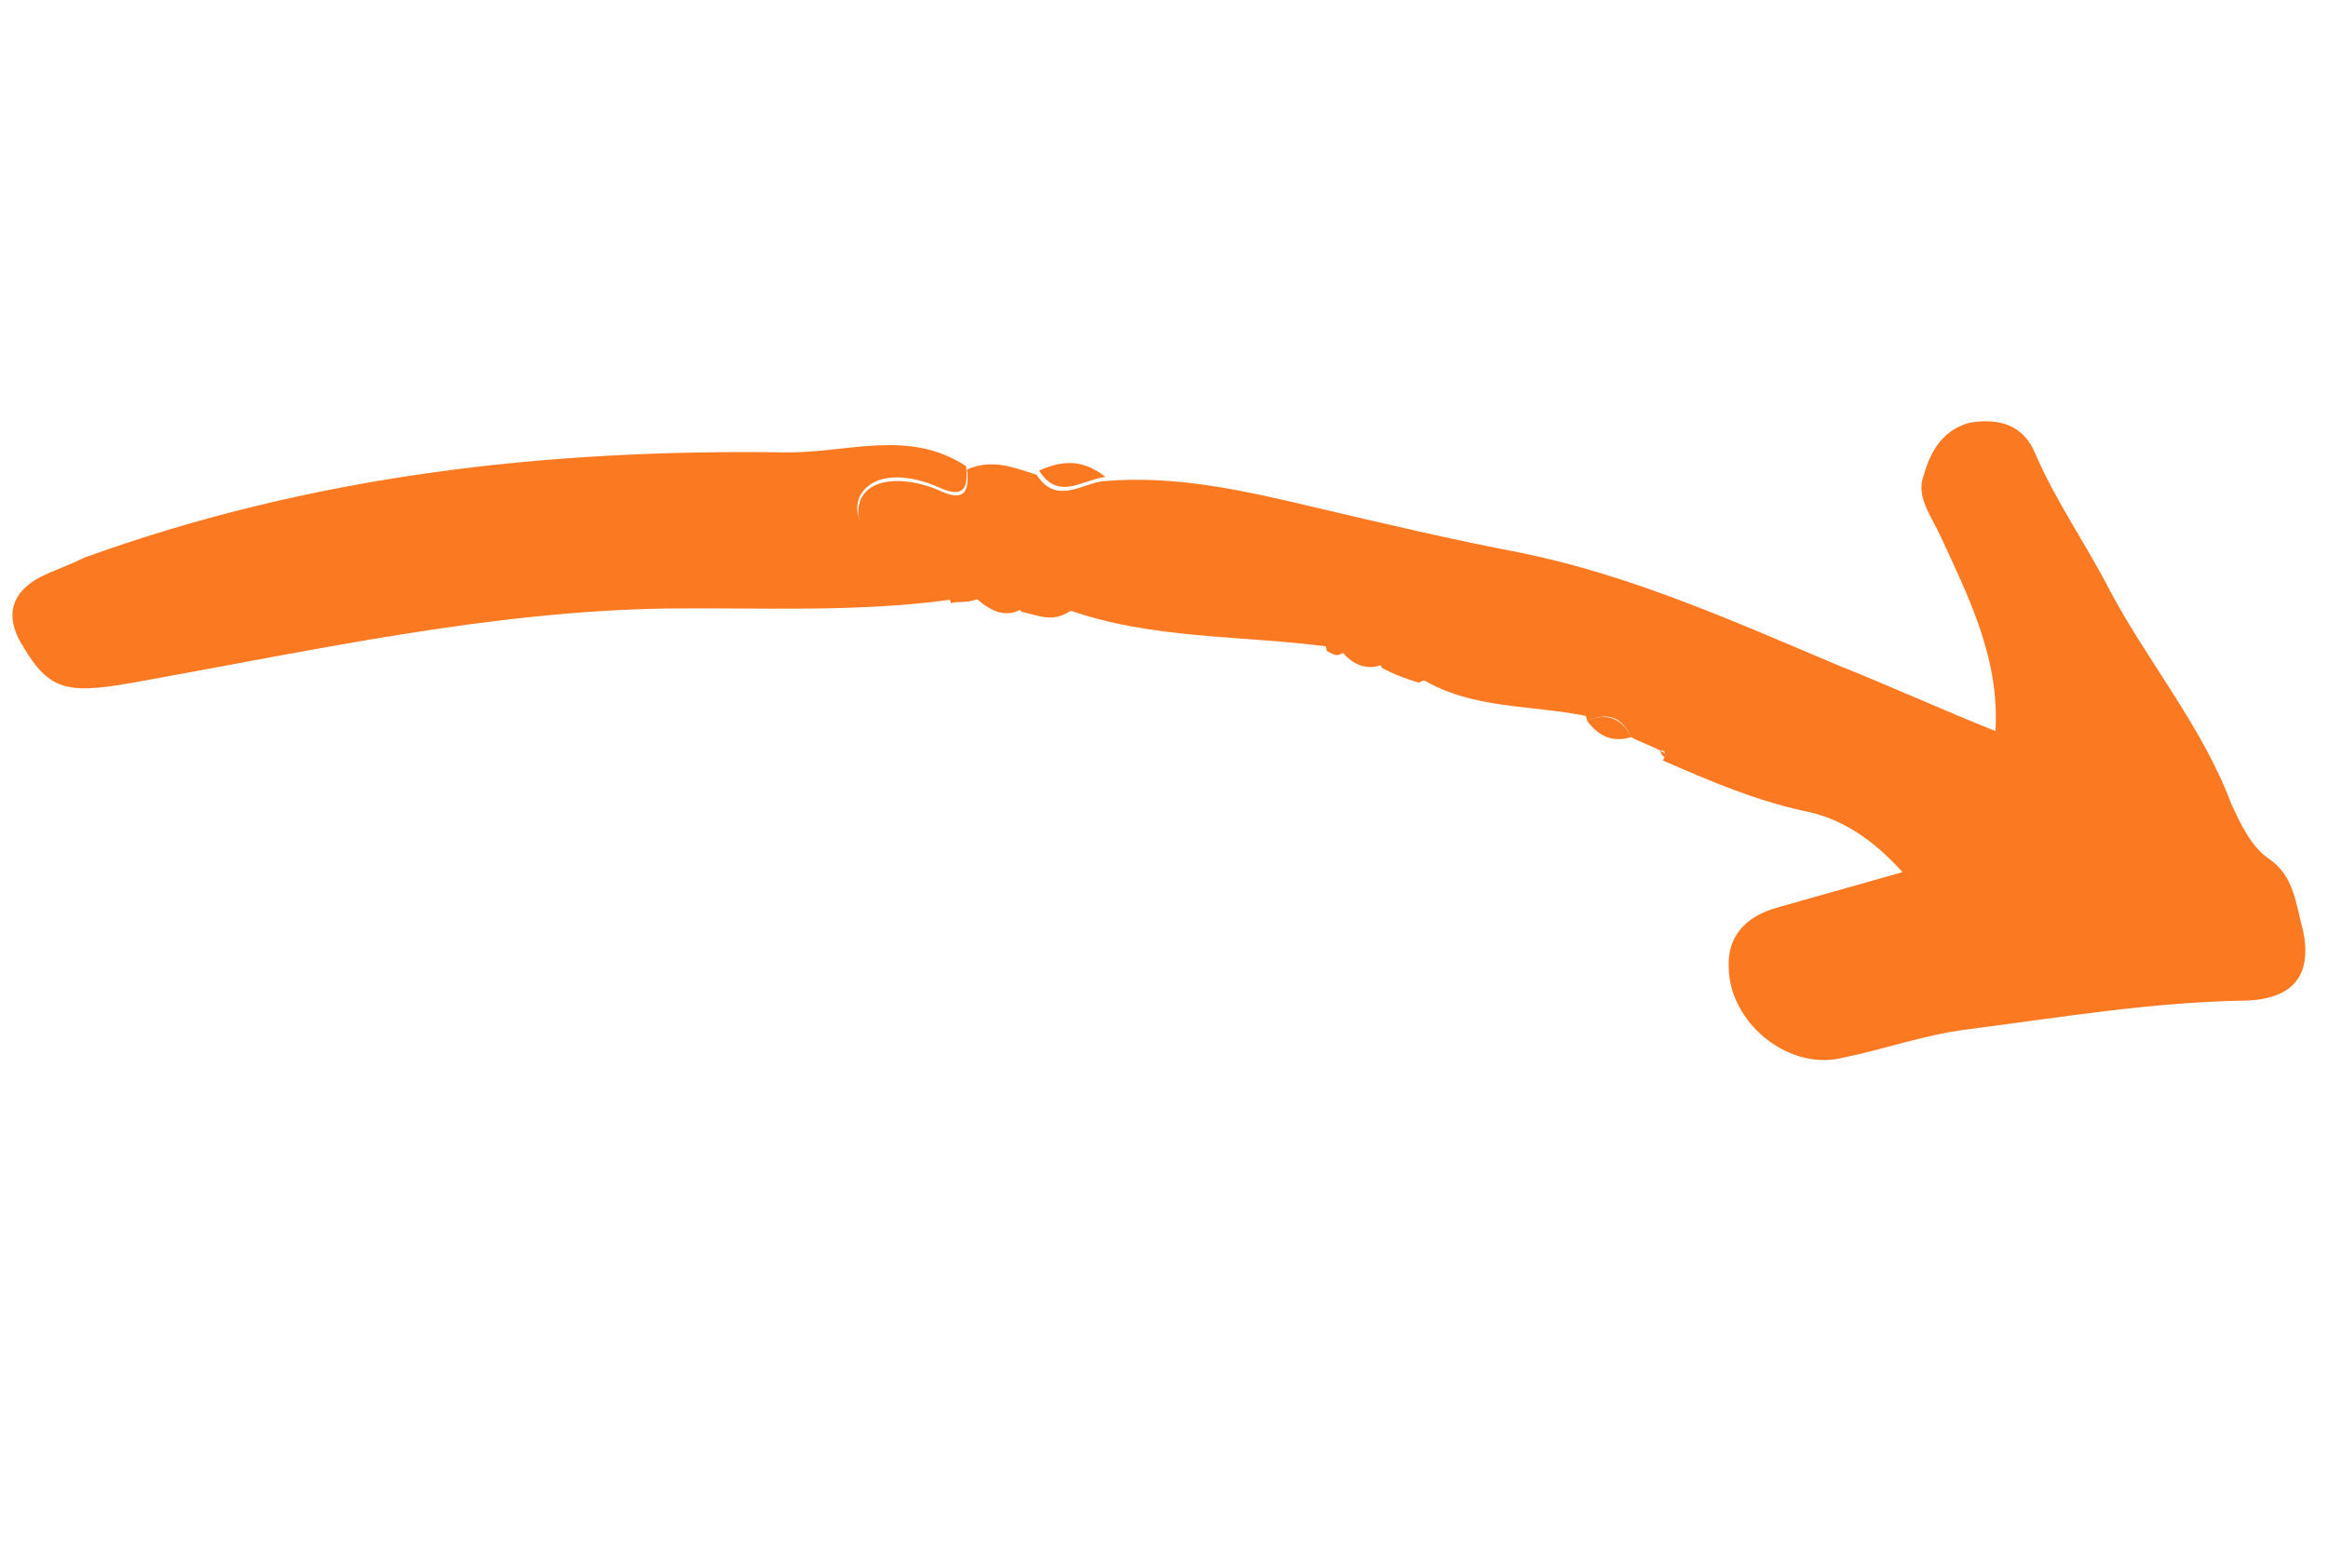 <svg width="190" height="128" viewBox="0 0 190 128" fill="none" xmlns="http://www.w3.org/2000/svg">
<g id="Group">
<path id="Vector" d="M135.488 61.263C134.792 60.874 133.825 60.561 133.129 60.172C132.398 58.623 131.355 58.039 129.533 58.847C128.961 55.788 126.756 55.24 124.203 54.498C121.303 53.562 118.668 54.6 115.762 55.715C114.795 55.403 113.828 55.09 112.785 54.507C111.977 52.686 110.816 52.721 109.265 53.453C108.994 53.529 108.646 53.335 108.298 53.141C107.343 48.726 102.462 50.106 100.263 47.507C98.564 45.645 97.356 48.622 96.001 49.006C93.018 49.849 89.964 48.37 86.94 50.104C85.661 50.759 84.618 50.175 83.379 49.94C82.3 48.195 80.674 48.655 79.318 49.039C78.775 49.192 78.156 49.075 77.614 49.228C77.154 47.601 75.763 46.824 74.371 46.046C72.284 44.879 69.23 43.401 70.244 40.771C71.14 38.761 74.429 39.002 76.787 40.092C78.798 40.987 79.11 40.021 78.921 38.317C81.014 37.433 82.676 38.134 84.61 38.758C86.19 41.239 88.324 39.465 90.028 39.276C96.029 38.75 101.676 40.08 107.324 41.411C112.972 42.742 118.619 44.073 124.19 45.132C133.204 46.975 141.593 50.752 149.906 54.257C154.198 55.971 158.566 57.956 162.858 59.67C163.223 53.711 160.605 48.596 158.334 43.675C157.603 42.125 156.677 40.922 156.836 39.413C157.384 37.209 158.28 35.199 160.72 34.508C163.238 34.089 165.171 34.714 166.132 37.077C167.825 40.991 170.254 44.403 172.218 48.239C175.337 54.092 179.736 59.289 182.118 65.643C182.849 67.193 183.657 69.014 185.125 70.063C187.289 71.501 187.36 73.823 187.974 75.992C188.699 79.593 187.184 81.486 183.429 81.669C175.842 81.765 168.291 83.022 160.663 84.009C156.984 84.463 153.807 85.655 150.205 86.38C145.79 87.336 141.156 83.376 141.091 79.003C140.943 76.409 142.534 74.788 144.975 74.098C148.229 73.178 151.483 72.257 155.279 71.184C152.732 68.391 150.22 66.758 147.125 66.17C143.063 65.269 139.391 63.672 135.718 62.076C136.107 61.38 135.759 61.186 135.488 61.263Z" fill="#FA7921"/>
<path id="Vector_2" d="M78.844 38.046C79.033 39.75 78.721 40.716 76.711 39.821C74.353 38.731 71.334 38.413 70.167 40.5C69.154 43.129 72.131 44.337 74.295 45.775C75.686 46.552 77.077 47.33 77.537 48.957C69.638 50.02 61.898 49.574 54.311 49.67C40.027 49.903 25.968 53 11.755 55.556C5.636 56.701 4.127 56.542 1.893 52.782C0.312 50.301 0.937 48.367 3.224 47.135C4.503 46.48 5.588 46.174 6.867 45.519C25.465 38.795 44.476 36.639 64.177 36.924C69.171 36.976 74.169 34.976 78.844 38.046Z" fill="#FA7921"/>
<path id="Vector_3" d="M87.135 49.756C89.887 48.099 93.212 49.501 96.195 48.658C97.551 48.274 98.759 45.297 100.457 47.16C102.656 49.758 107.614 48.649 108.493 52.793C101.489 51.845 93.979 52.212 87.135 49.756Z" fill="#FA7921"/>
<path id="Vector_4" d="M115.956 55.367C118.591 54.329 121.303 53.562 124.398 54.151C126.679 54.969 129.155 55.44 129.728 58.499C125.047 57.481 120.207 57.971 115.956 55.367Z" fill="#FA7921"/>
<path id="Vector_5" d="M90.222 38.928C88.247 39.194 86.385 40.892 84.804 38.41C86.626 37.602 88.33 37.413 90.222 38.928Z" fill="#FA7921"/>
<path id="Vector_6" d="M79.512 48.691C80.945 48.579 82.766 47.771 83.574 49.592C82.1 50.594 80.709 49.817 79.512 48.691Z" fill="#FA7921"/>
<path id="Vector_7" d="M129.533 58.847C131.084 58.116 132.398 58.622 133.129 60.172C131.502 60.633 130.459 60.049 129.533 58.847Z" fill="#FA7921"/>
<path id="Vector_8" d="M109.46 53.105C111.01 52.373 112.248 52.609 112.979 54.159C111.7 54.813 110.385 54.307 109.46 53.105Z" fill="#FA7921"/>
<path id="Vector_9" d="M135.488 61.262C135.836 61.457 136.183 61.651 136.26 61.922C135.641 61.804 135.564 61.533 135.488 61.262Z" fill="#FA7921"/>
</g>
</svg>
